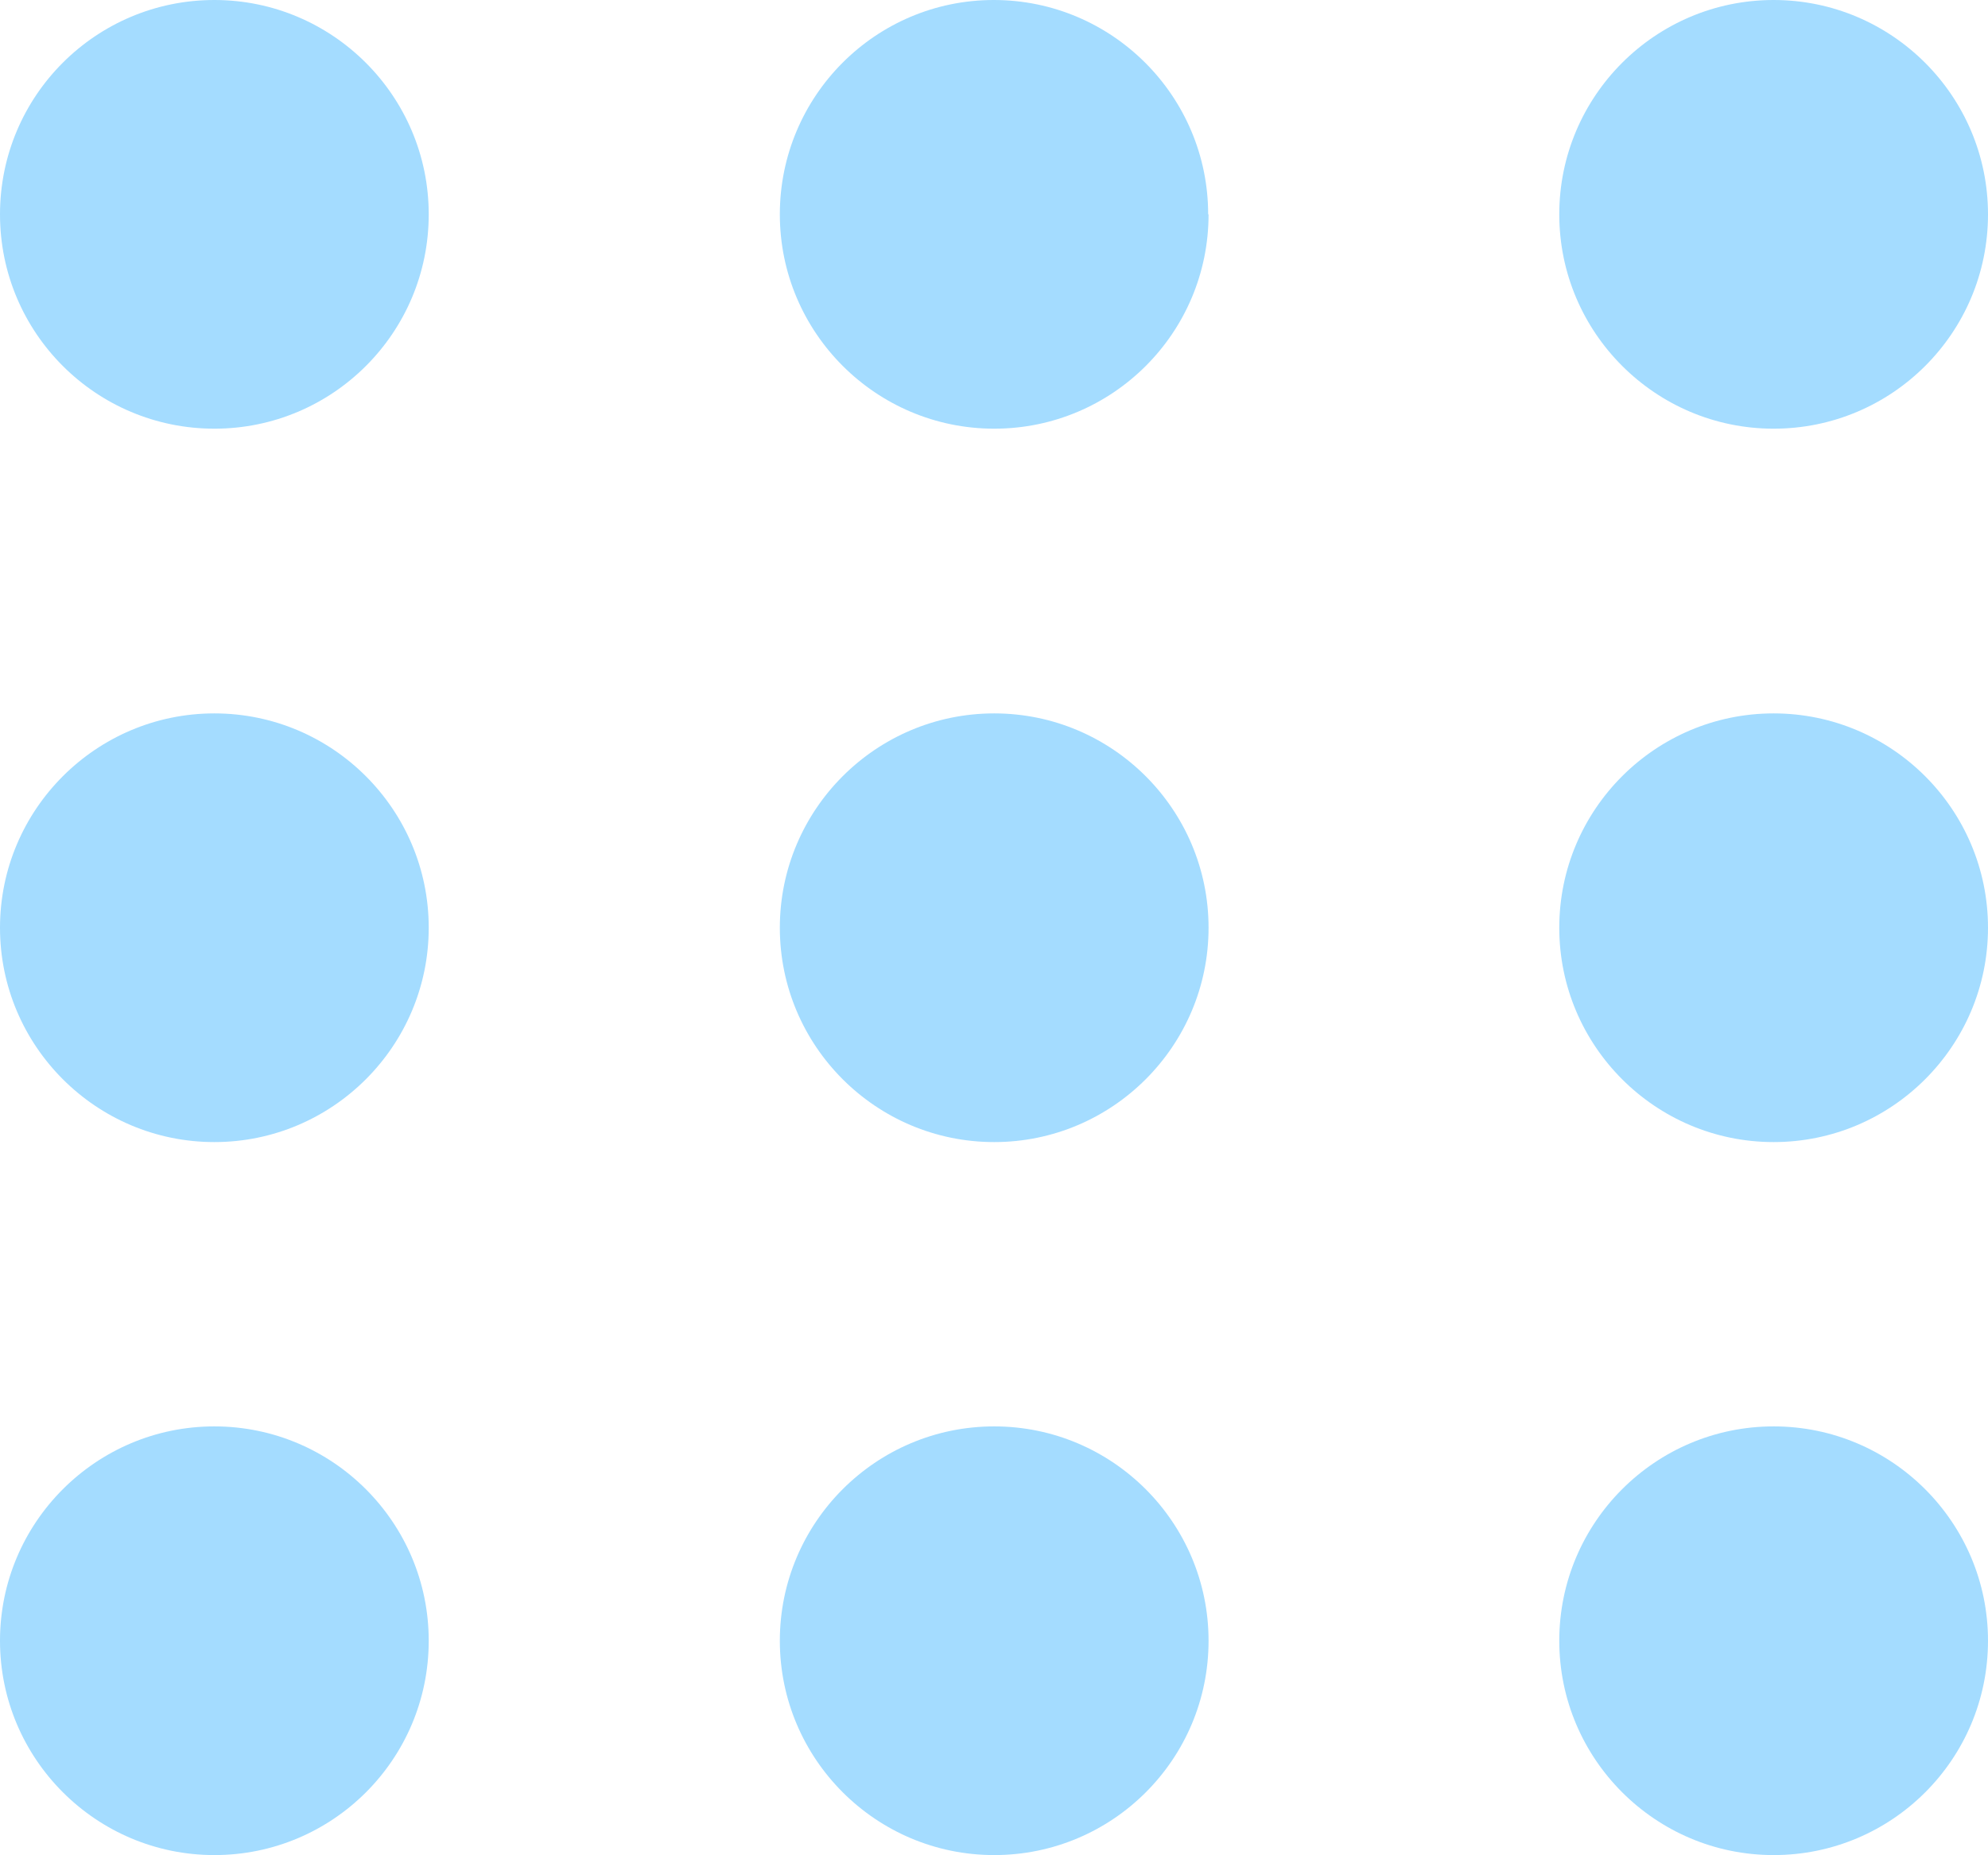 <?xml version="1.0" encoding="UTF-8"?>
<svg id="Layer_2" data-name="Layer 2" xmlns="http://www.w3.org/2000/svg" viewBox="0 0 49.43 46.13">
  <defs>
    <style>
      .cls-1 {
        fill: #a4dcff;
        stroke-width: 0px;
      }
    </style>
  </defs>
  <g id="Layer_1-2" data-name="Layer 1">
    <g>
      <path class="cls-1" d="m10.66,5.33c0,2.95-2.39,5.33-5.33,5.33S0,8.28,0,5.33,2.39,0,5.33,0s5.33,2.39,5.33,5.33"/>
      <path class="cls-1" d="m30.05,5.33c0,2.95-2.39,5.33-5.33,5.33s-5.33-2.39-5.33-5.33S21.77,0,24.71,0s5.33,2.39,5.33,5.33"/>
      <path class="cls-1" d="m49.43,5.33c0,2.95-2.39,5.33-5.33,5.33s-5.33-2.39-5.33-5.33,2.39-5.33,5.33-5.33,5.33,2.39,5.33,5.33"/>
      <path class="cls-1" d="m10.66,23.07c0,2.94-2.39,5.33-5.33,5.33S0,26.01,0,23.07s2.39-5.33,5.33-5.33,5.33,2.39,5.33,5.33"/>
      <path class="cls-1" d="m30.05,23.07c0,2.94-2.39,5.33-5.33,5.33s-5.33-2.39-5.33-5.33,2.39-5.33,5.33-5.33,5.33,2.39,5.33,5.33"/>
      <path class="cls-1" d="m49.43,23.07c0,2.94-2.39,5.33-5.33,5.33s-5.33-2.39-5.33-5.33,2.39-5.33,5.33-5.33,5.33,2.39,5.33,5.33"/>
      <path class="cls-1" d="m10.66,40.8c0,2.95-2.39,5.33-5.33,5.33s-5.33-2.39-5.33-5.33,2.39-5.33,5.33-5.33,5.33,2.39,5.33,5.33"/>
      <path class="cls-1" d="m30.05,40.8c0,2.95-2.39,5.33-5.33,5.33s-5.33-2.39-5.33-5.33,2.39-5.33,5.33-5.33,5.33,2.39,5.33,5.33"/>
      <path class="cls-1" d="m49.43,40.8c0,2.95-2.39,5.33-5.33,5.33s-5.33-2.39-5.33-5.33,2.39-5.33,5.33-5.33,5.33,2.39,5.33,5.33"/>
    </g>
  </g>
</svg>